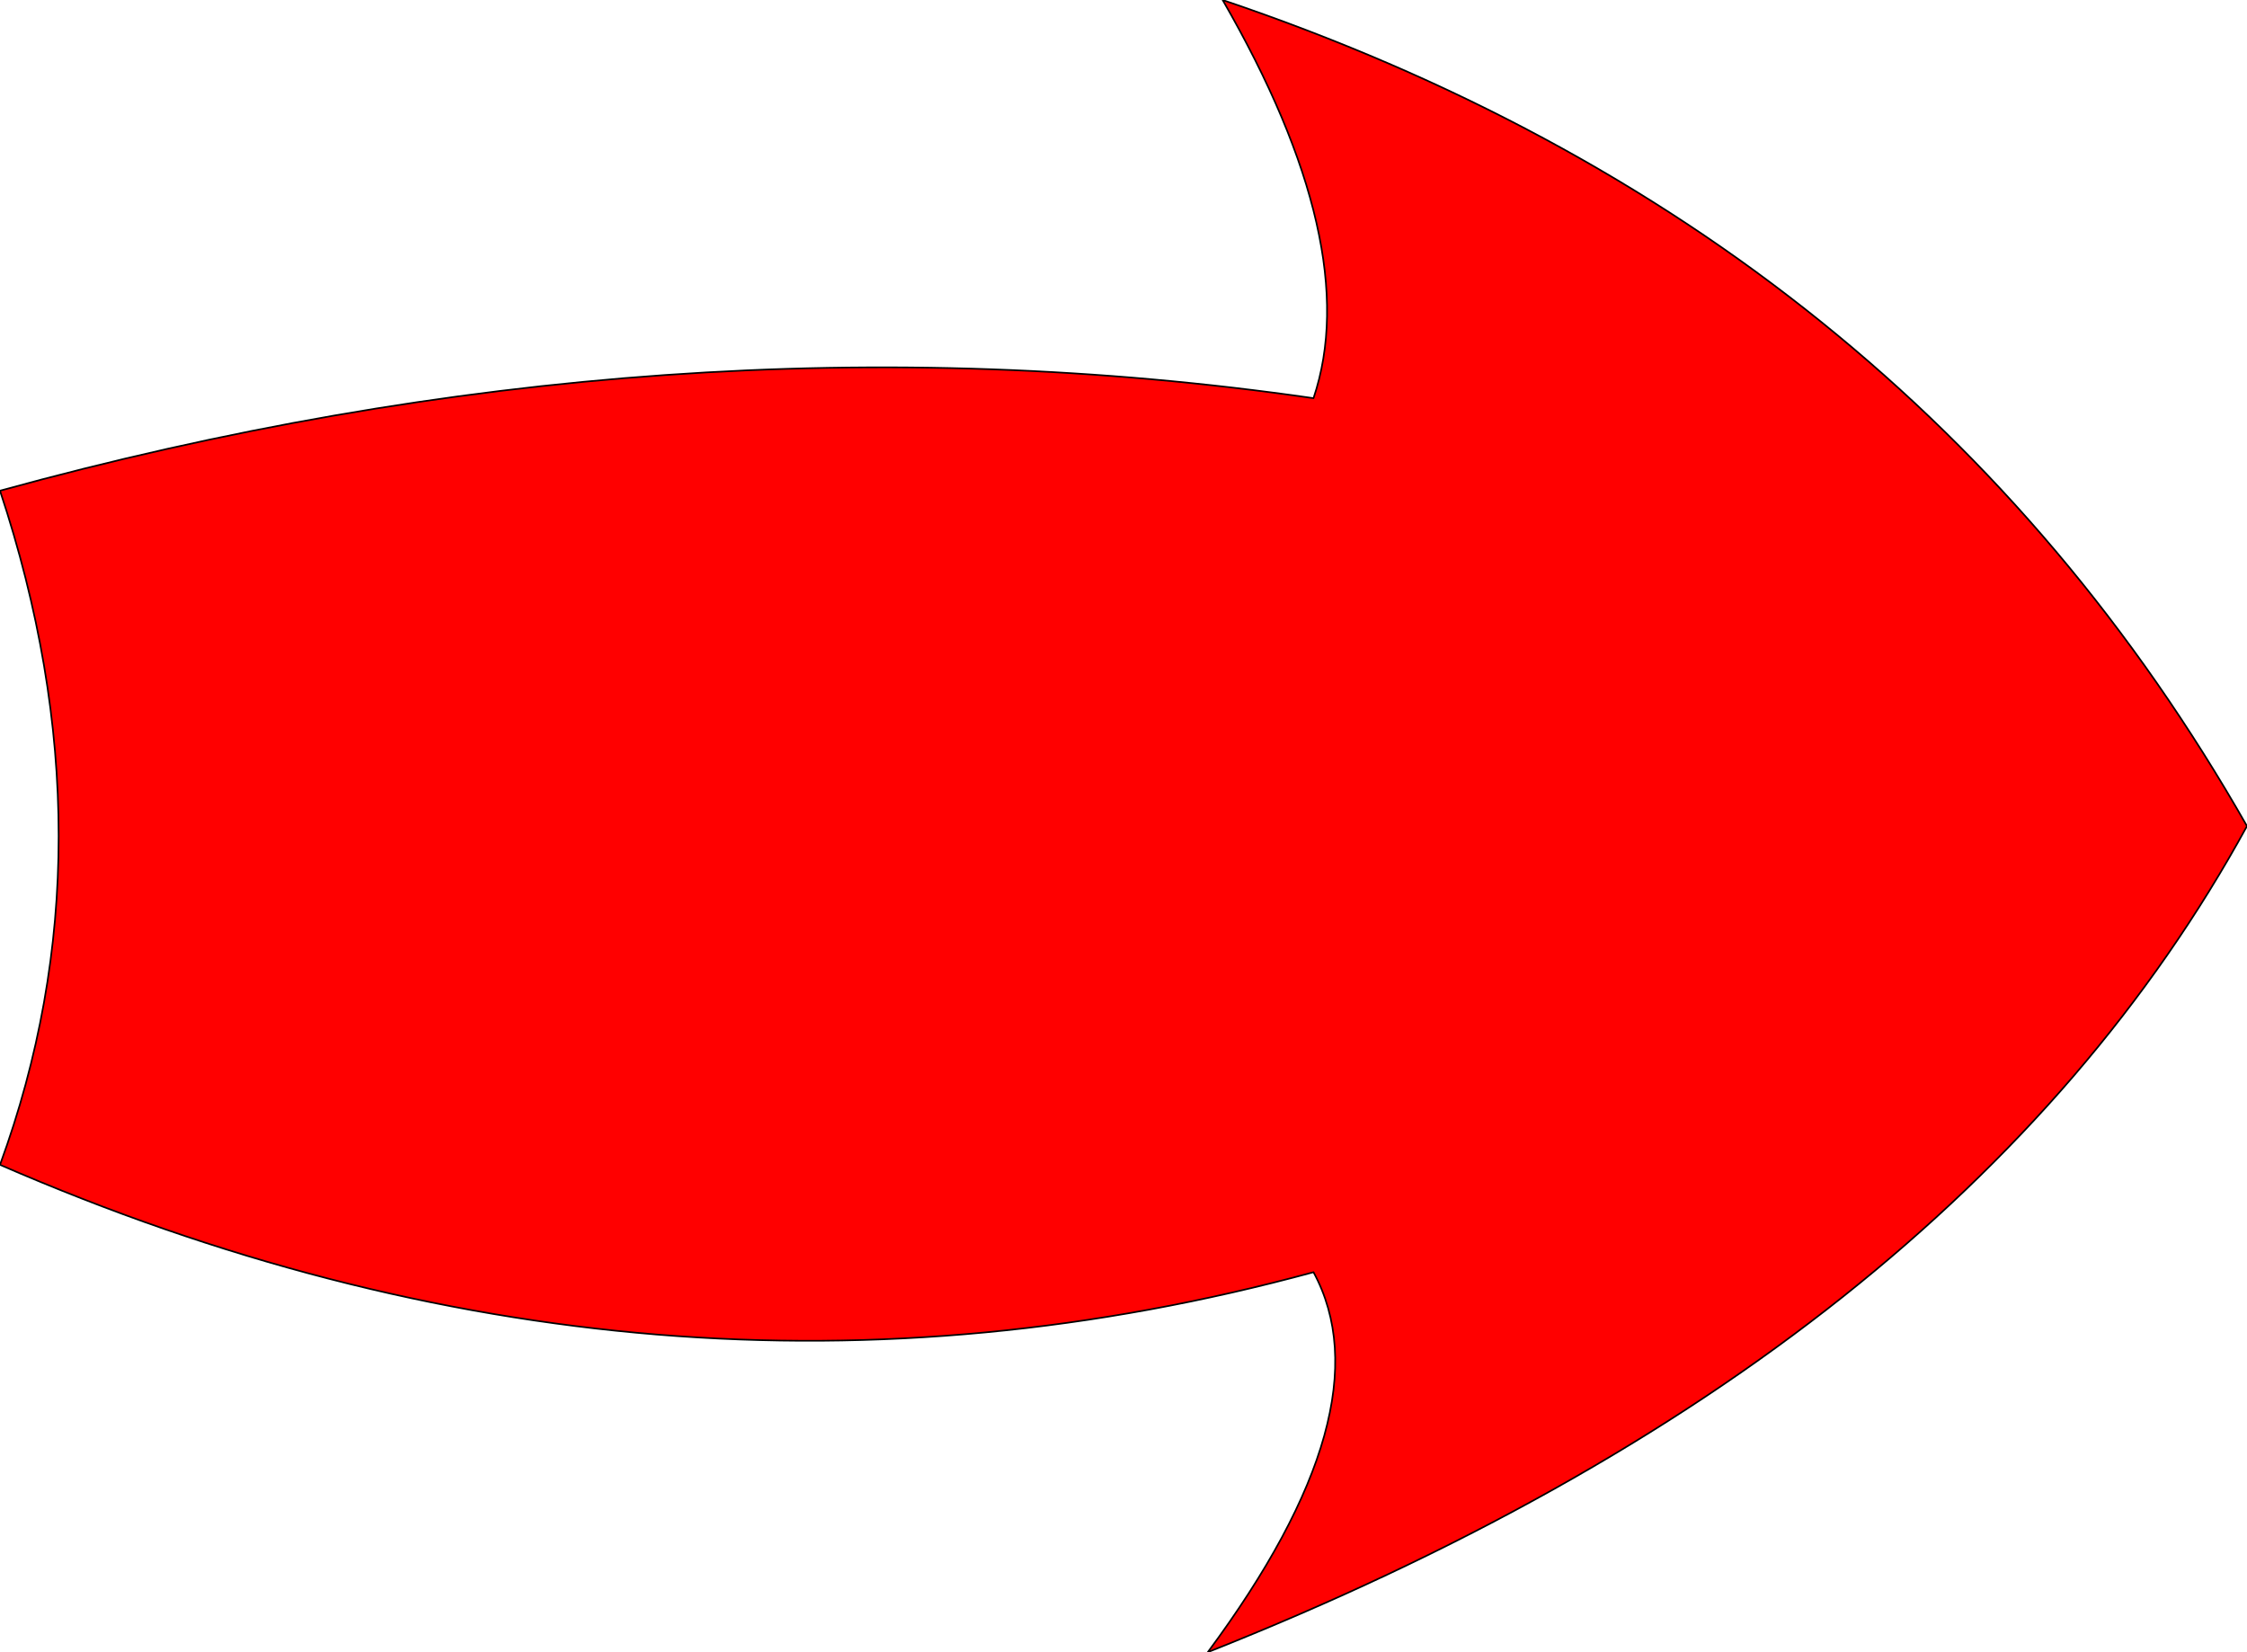 <?xml version="1.0" encoding="UTF-8" standalone="no"?>
<svg xmlns:xlink="http://www.w3.org/1999/xlink" height="50.0px" width="68.0px" xmlns="http://www.w3.org/2000/svg">
  <g transform="matrix(1.0, 0.0, 0.0, 1.0, 34.0, 25.0)">
    <path d="M34.0 0.0 Q25.25 16.0 2.55 25.0 8.0 17.65 5.75 13.5 -14.1 18.9 -34.0 10.25 -30.45 0.55 -34.0 -10.15 -13.65 -15.75 5.75 -12.95 7.3 -17.55 3.0 -25.0 23.75 -18.0 34.0 0.0" fill="#ff0000" fill-rule="evenodd" stroke="none"/>
    <path d="M34.0 0.0 Q25.25 16.0 2.55 25.0 8.0 17.65 5.75 13.5 -14.1 18.9 -34.0 10.25 -30.45 0.55 -34.0 -10.15 -13.65 -15.75 5.75 -12.95 7.3 -17.55 3.0 -25.0 23.75 -18.0 34.0 0.0 Z" fill="none" stroke="#000000" stroke-linecap="round" stroke-linejoin="round" stroke-width="0.05"/>
  </g>
</svg>
